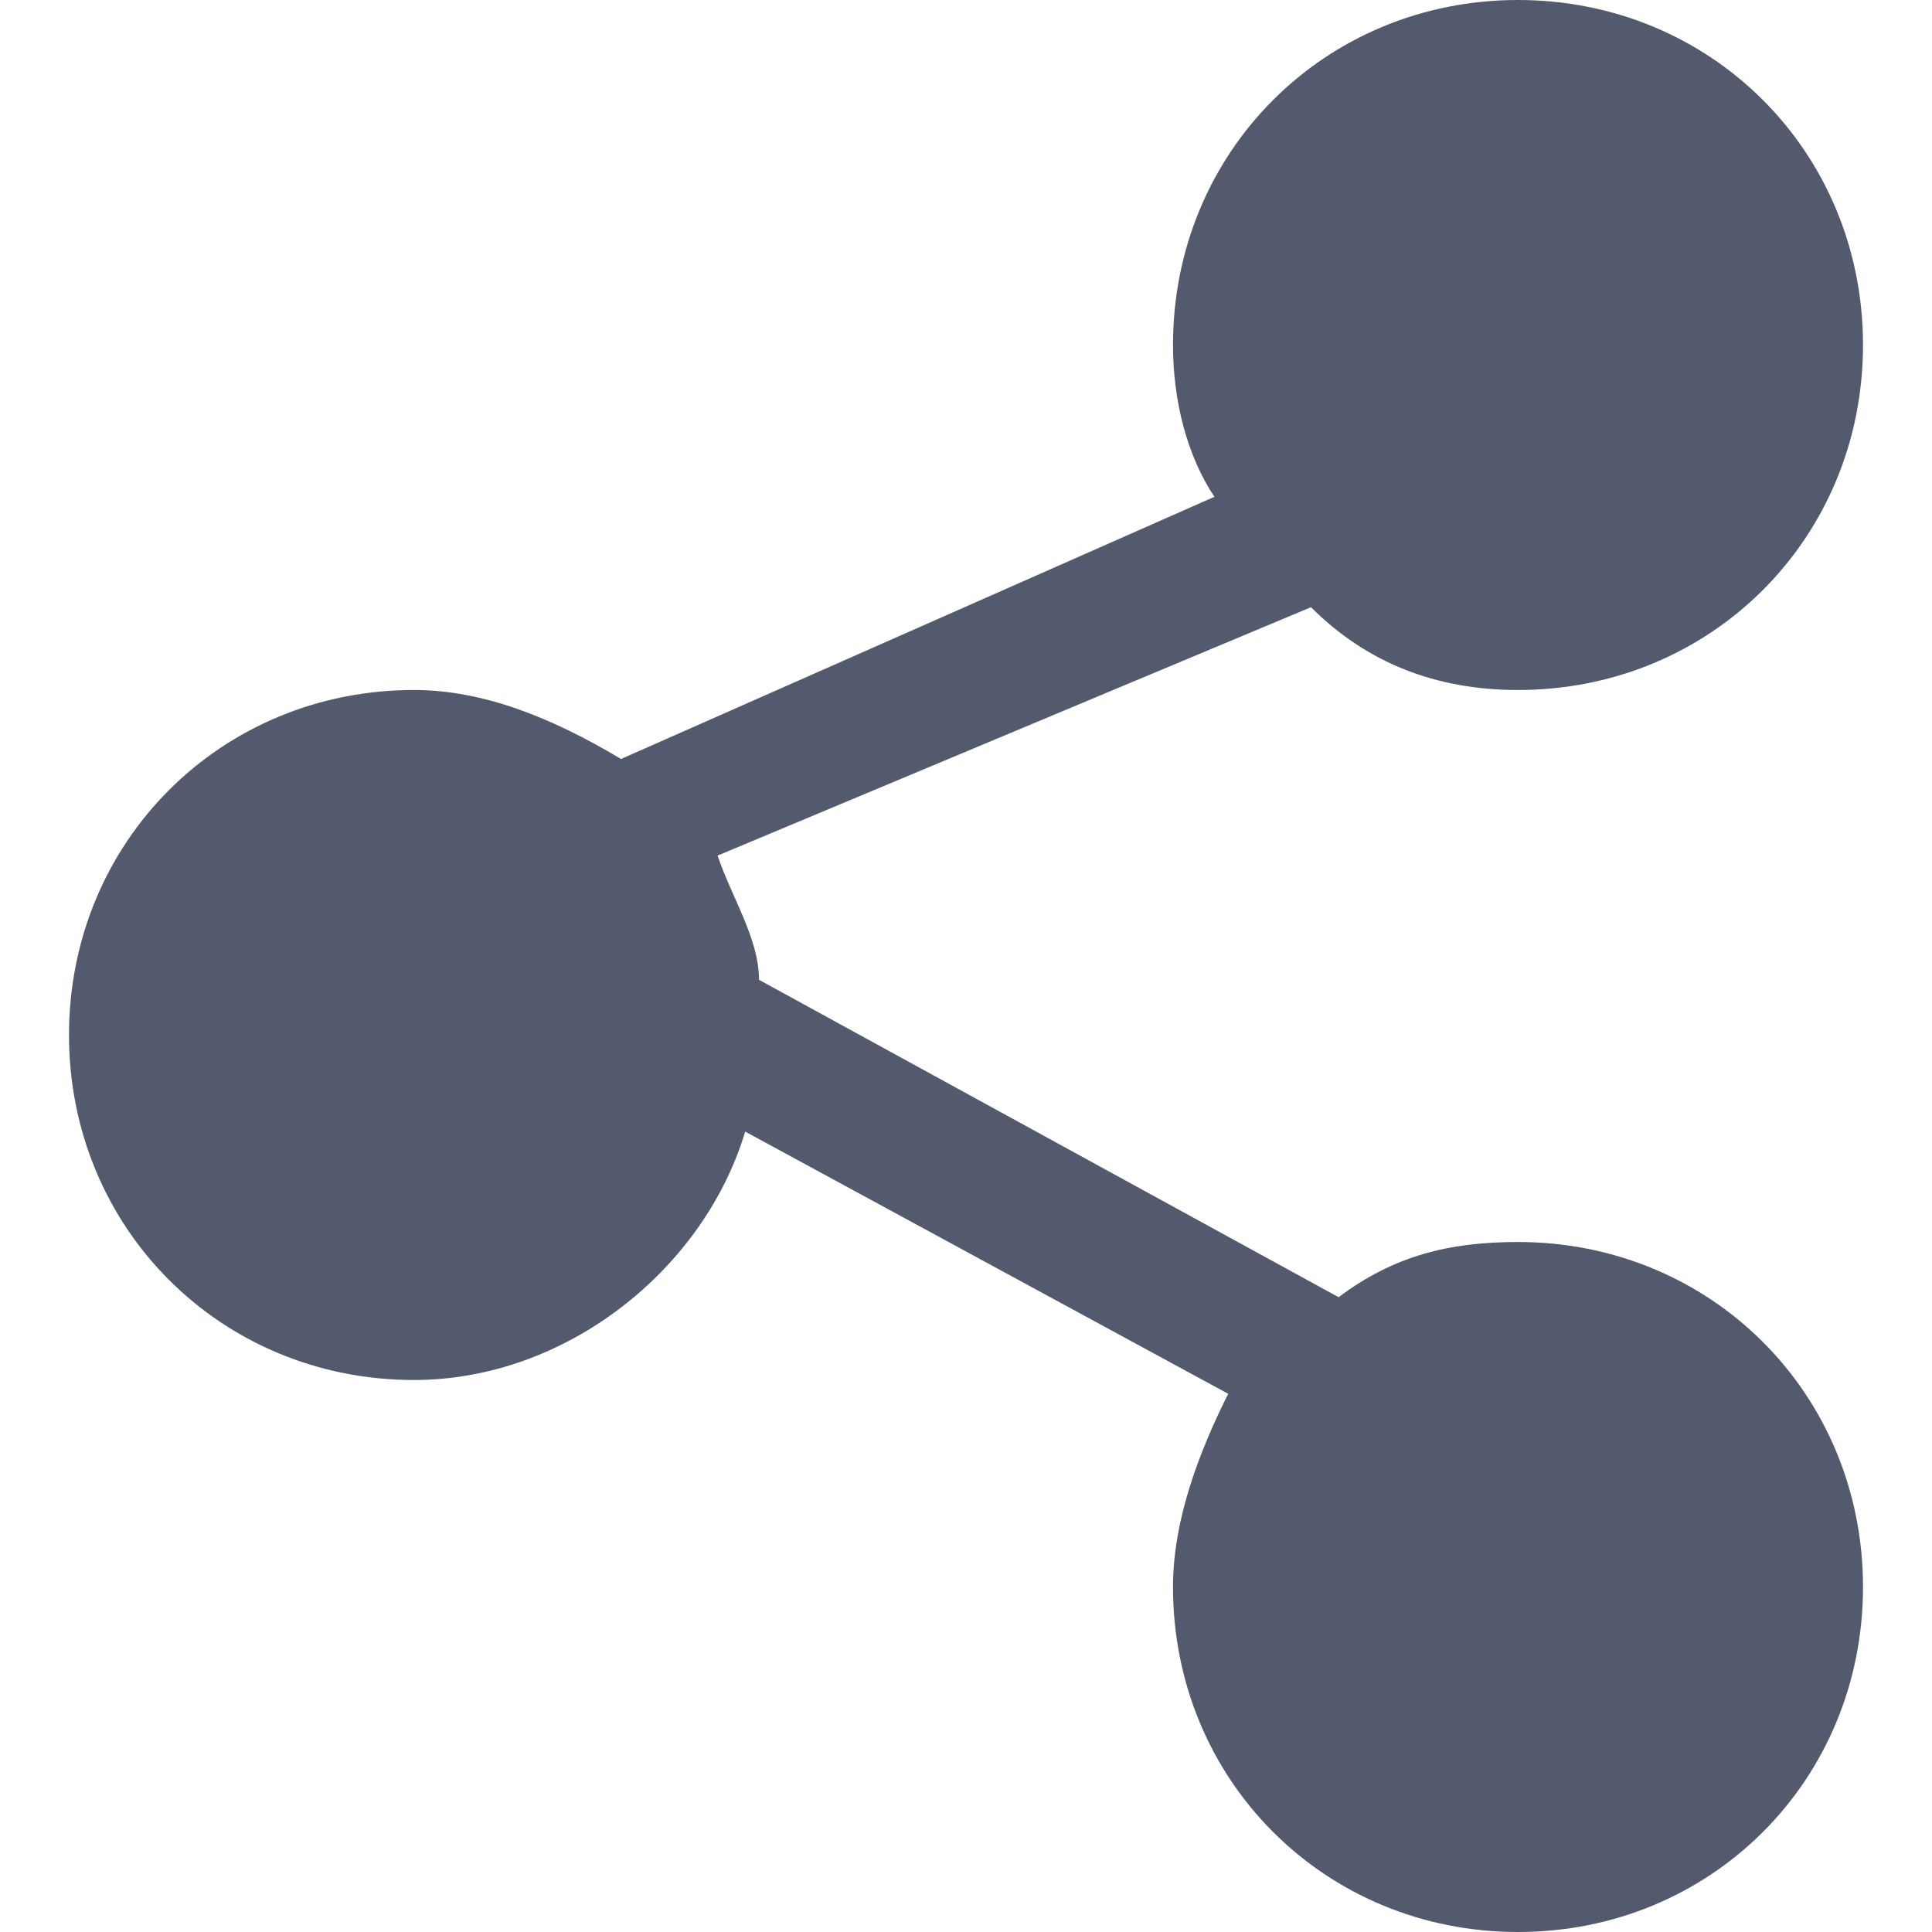 <?xml version="1.0" encoding="utf-8"?>
<!-- Generator: Adobe Illustrator 18.1.1, SVG Export Plug-In . SVG Version: 6.00 Build 0)  -->
<svg width="13" height="13"  version="1.1" id="Shape_74_copy_1_" xmlns="http://www.w3.org/2000/svg" xmlns:xlink="http://www.w3.org/1999/xlink" x="0px"
	 y="0px" viewBox="0 0 13 14" enable-background="new 0 0 13 14" xml:space="preserve">
<g id="Shape_74_copy">
	<g>
		<path fill="#535A6D" d="M10.5,9C10,9,9.6,9.1,9.2,9.4L5,7.1c0-0.3-0.2-0.6-0.3-0.9l4.3-1.8C9.4,4.8,9.9,5,10.5,5
			C11.9,5,13,3.9,13,2.5S11.9,0,10.5,0S8,1.1,8,2.5c0,0.4,0.1,0.8,0.3,1.1L4,5.5C3.5,5.2,3,5,2.5,5C1.1,5,0,6.1,0,7.5S1.1,10,2.5,10
			c1.1,0,2.1-0.8,2.4-1.8l3.5,1.9C8.2,10.5,8,11,8,11.5c0,1.4,1.1,2.5,2.5,2.5s2.5-1.1,2.5-2.5S11.9,9,10.5,9z"/>
	</g>
</g>
</svg>
